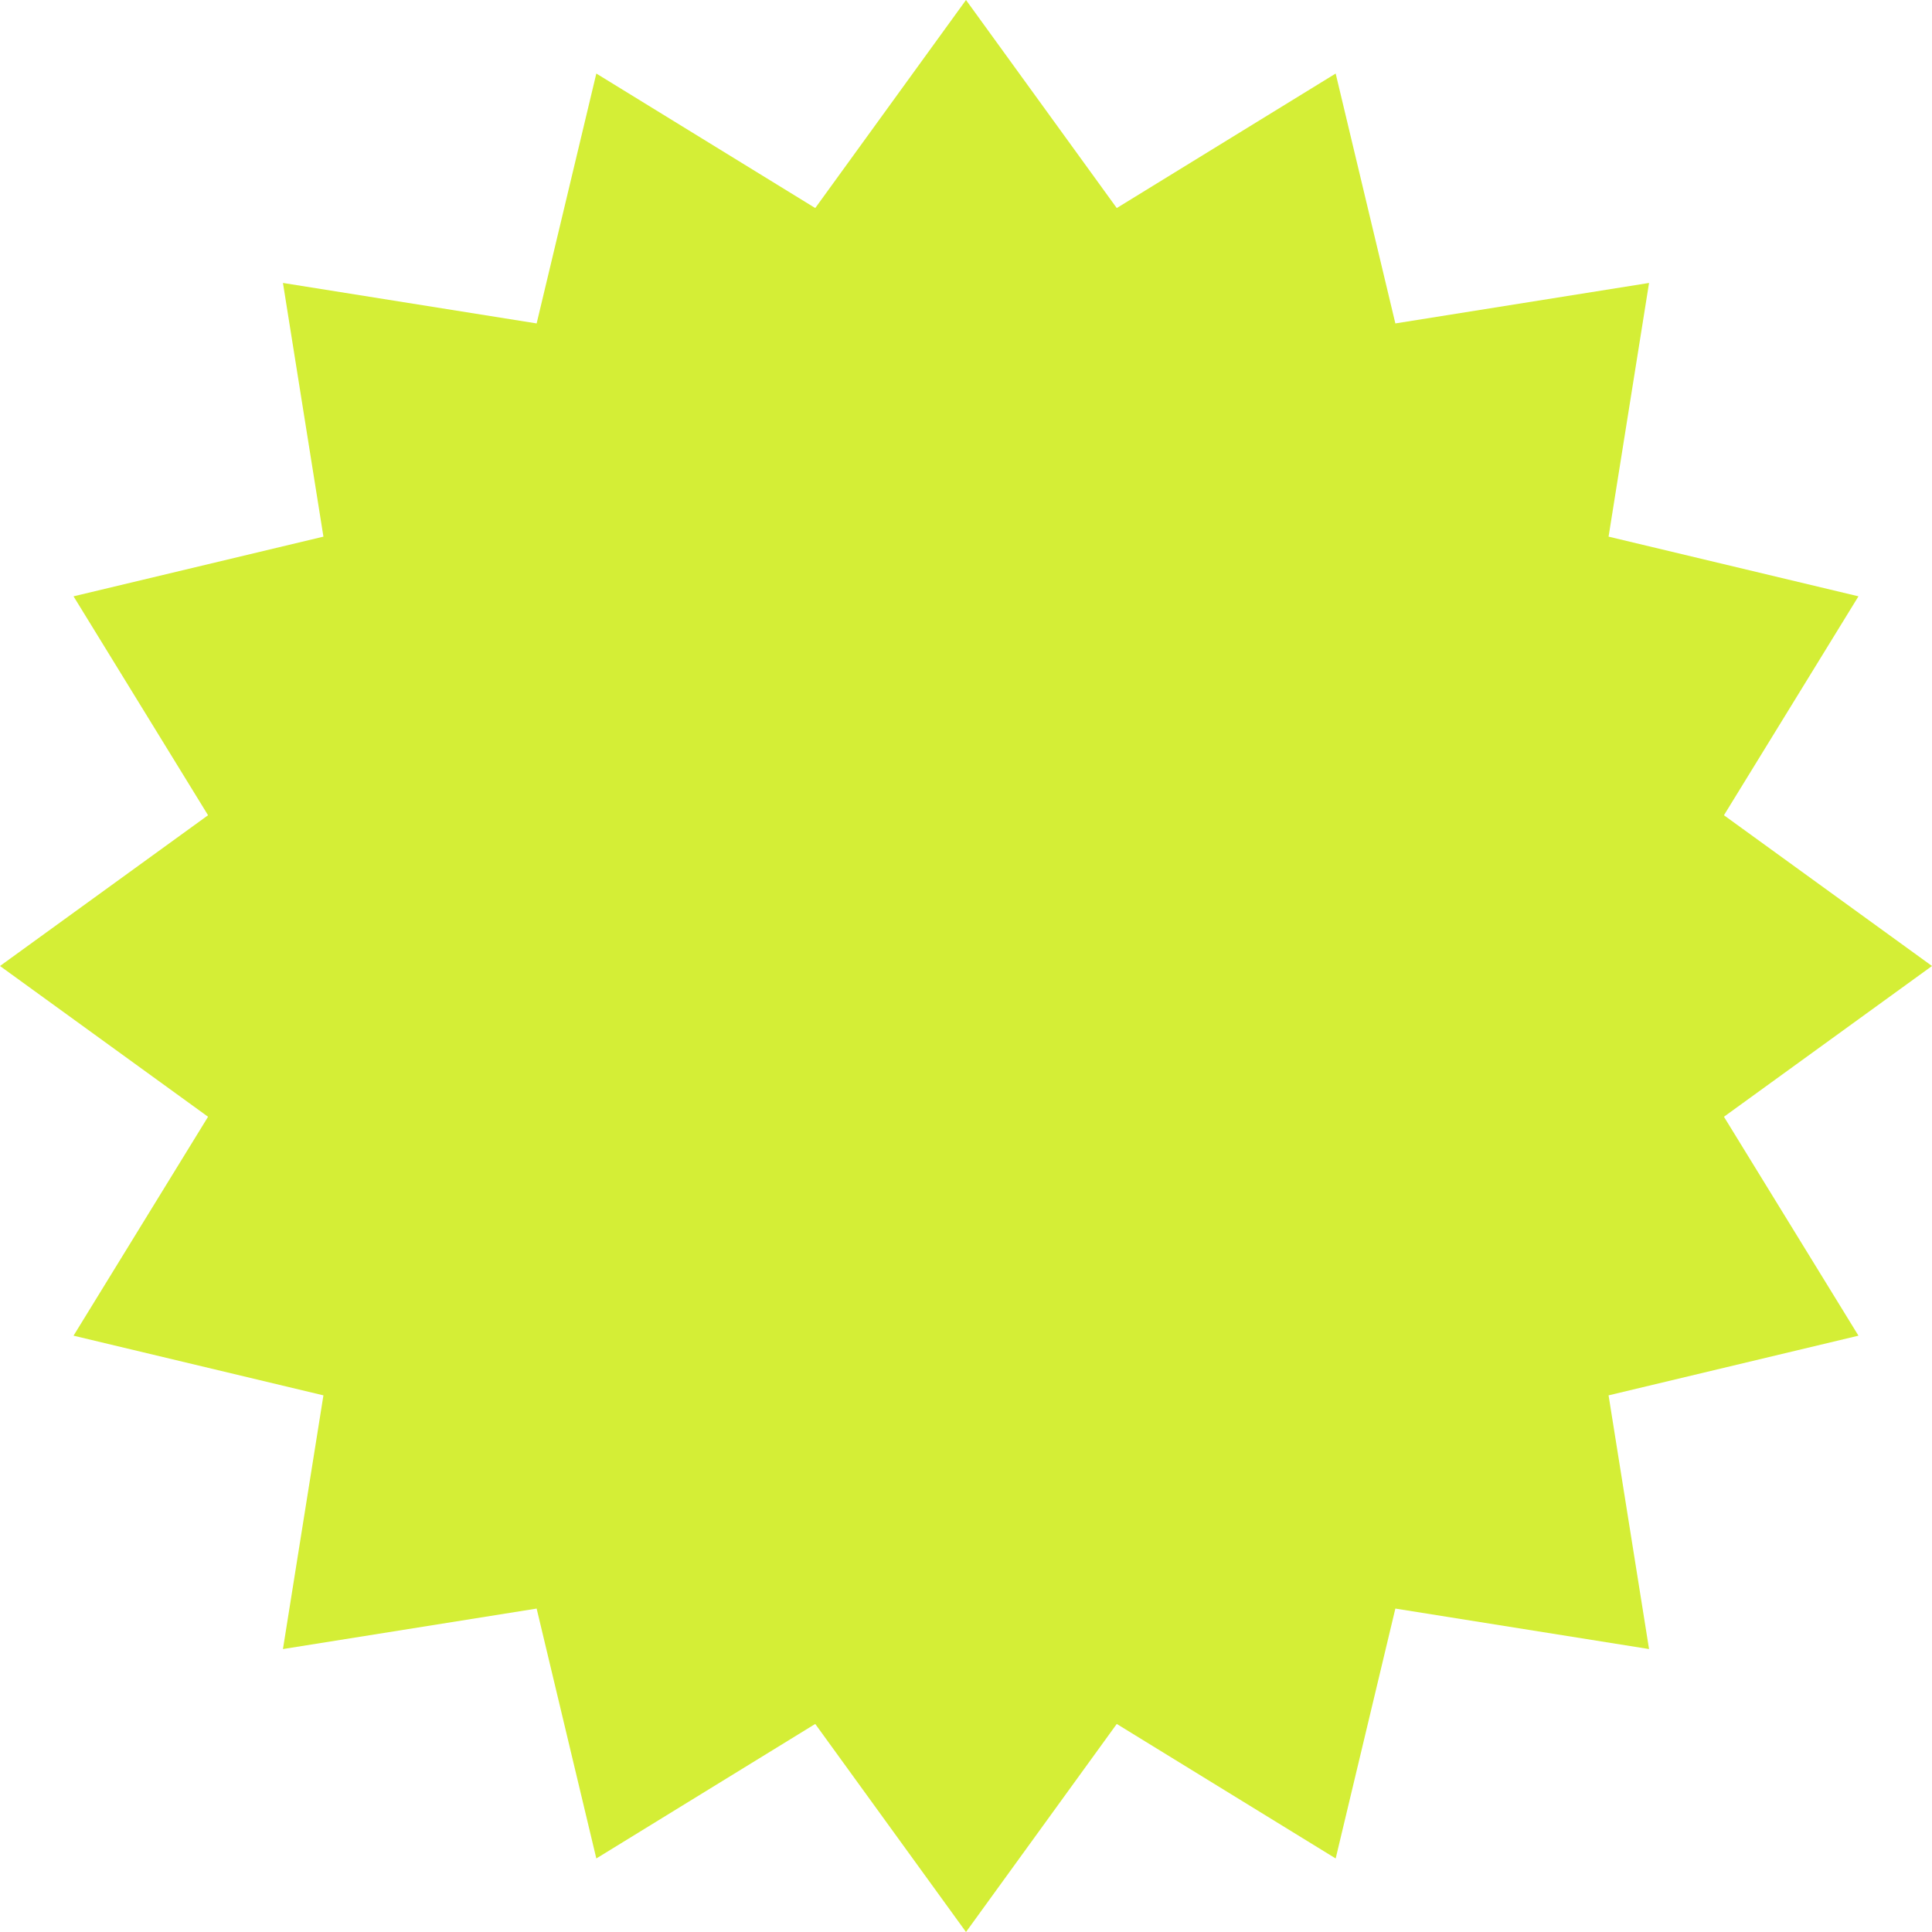 <svg width="64" height="64" viewBox="0 0 64 64" fill="none" xmlns="http://www.w3.org/2000/svg">
  <path d="M32 0L36.994 6.892L44.246 2.436L46.223 10.714L54.627 9.373L53.286 17.777L61.564 19.754L57.108 27.006L64 32L57.108 36.994L61.564 44.246L53.286 46.223L54.627 54.627L46.223 53.286L44.246 61.564L36.994 57.108L32 64L27.006 57.108L19.754 61.564L17.777 53.286L9.373 54.627L10.714 46.223L2.436 44.246L6.892 36.994L0 32L6.892 27.006L2.436 19.754L10.714 17.777L9.373 9.373L17.777 10.714L19.754 2.436L27.006 6.892L32 0Z" fill="#D4EE36"/>
</svg>
